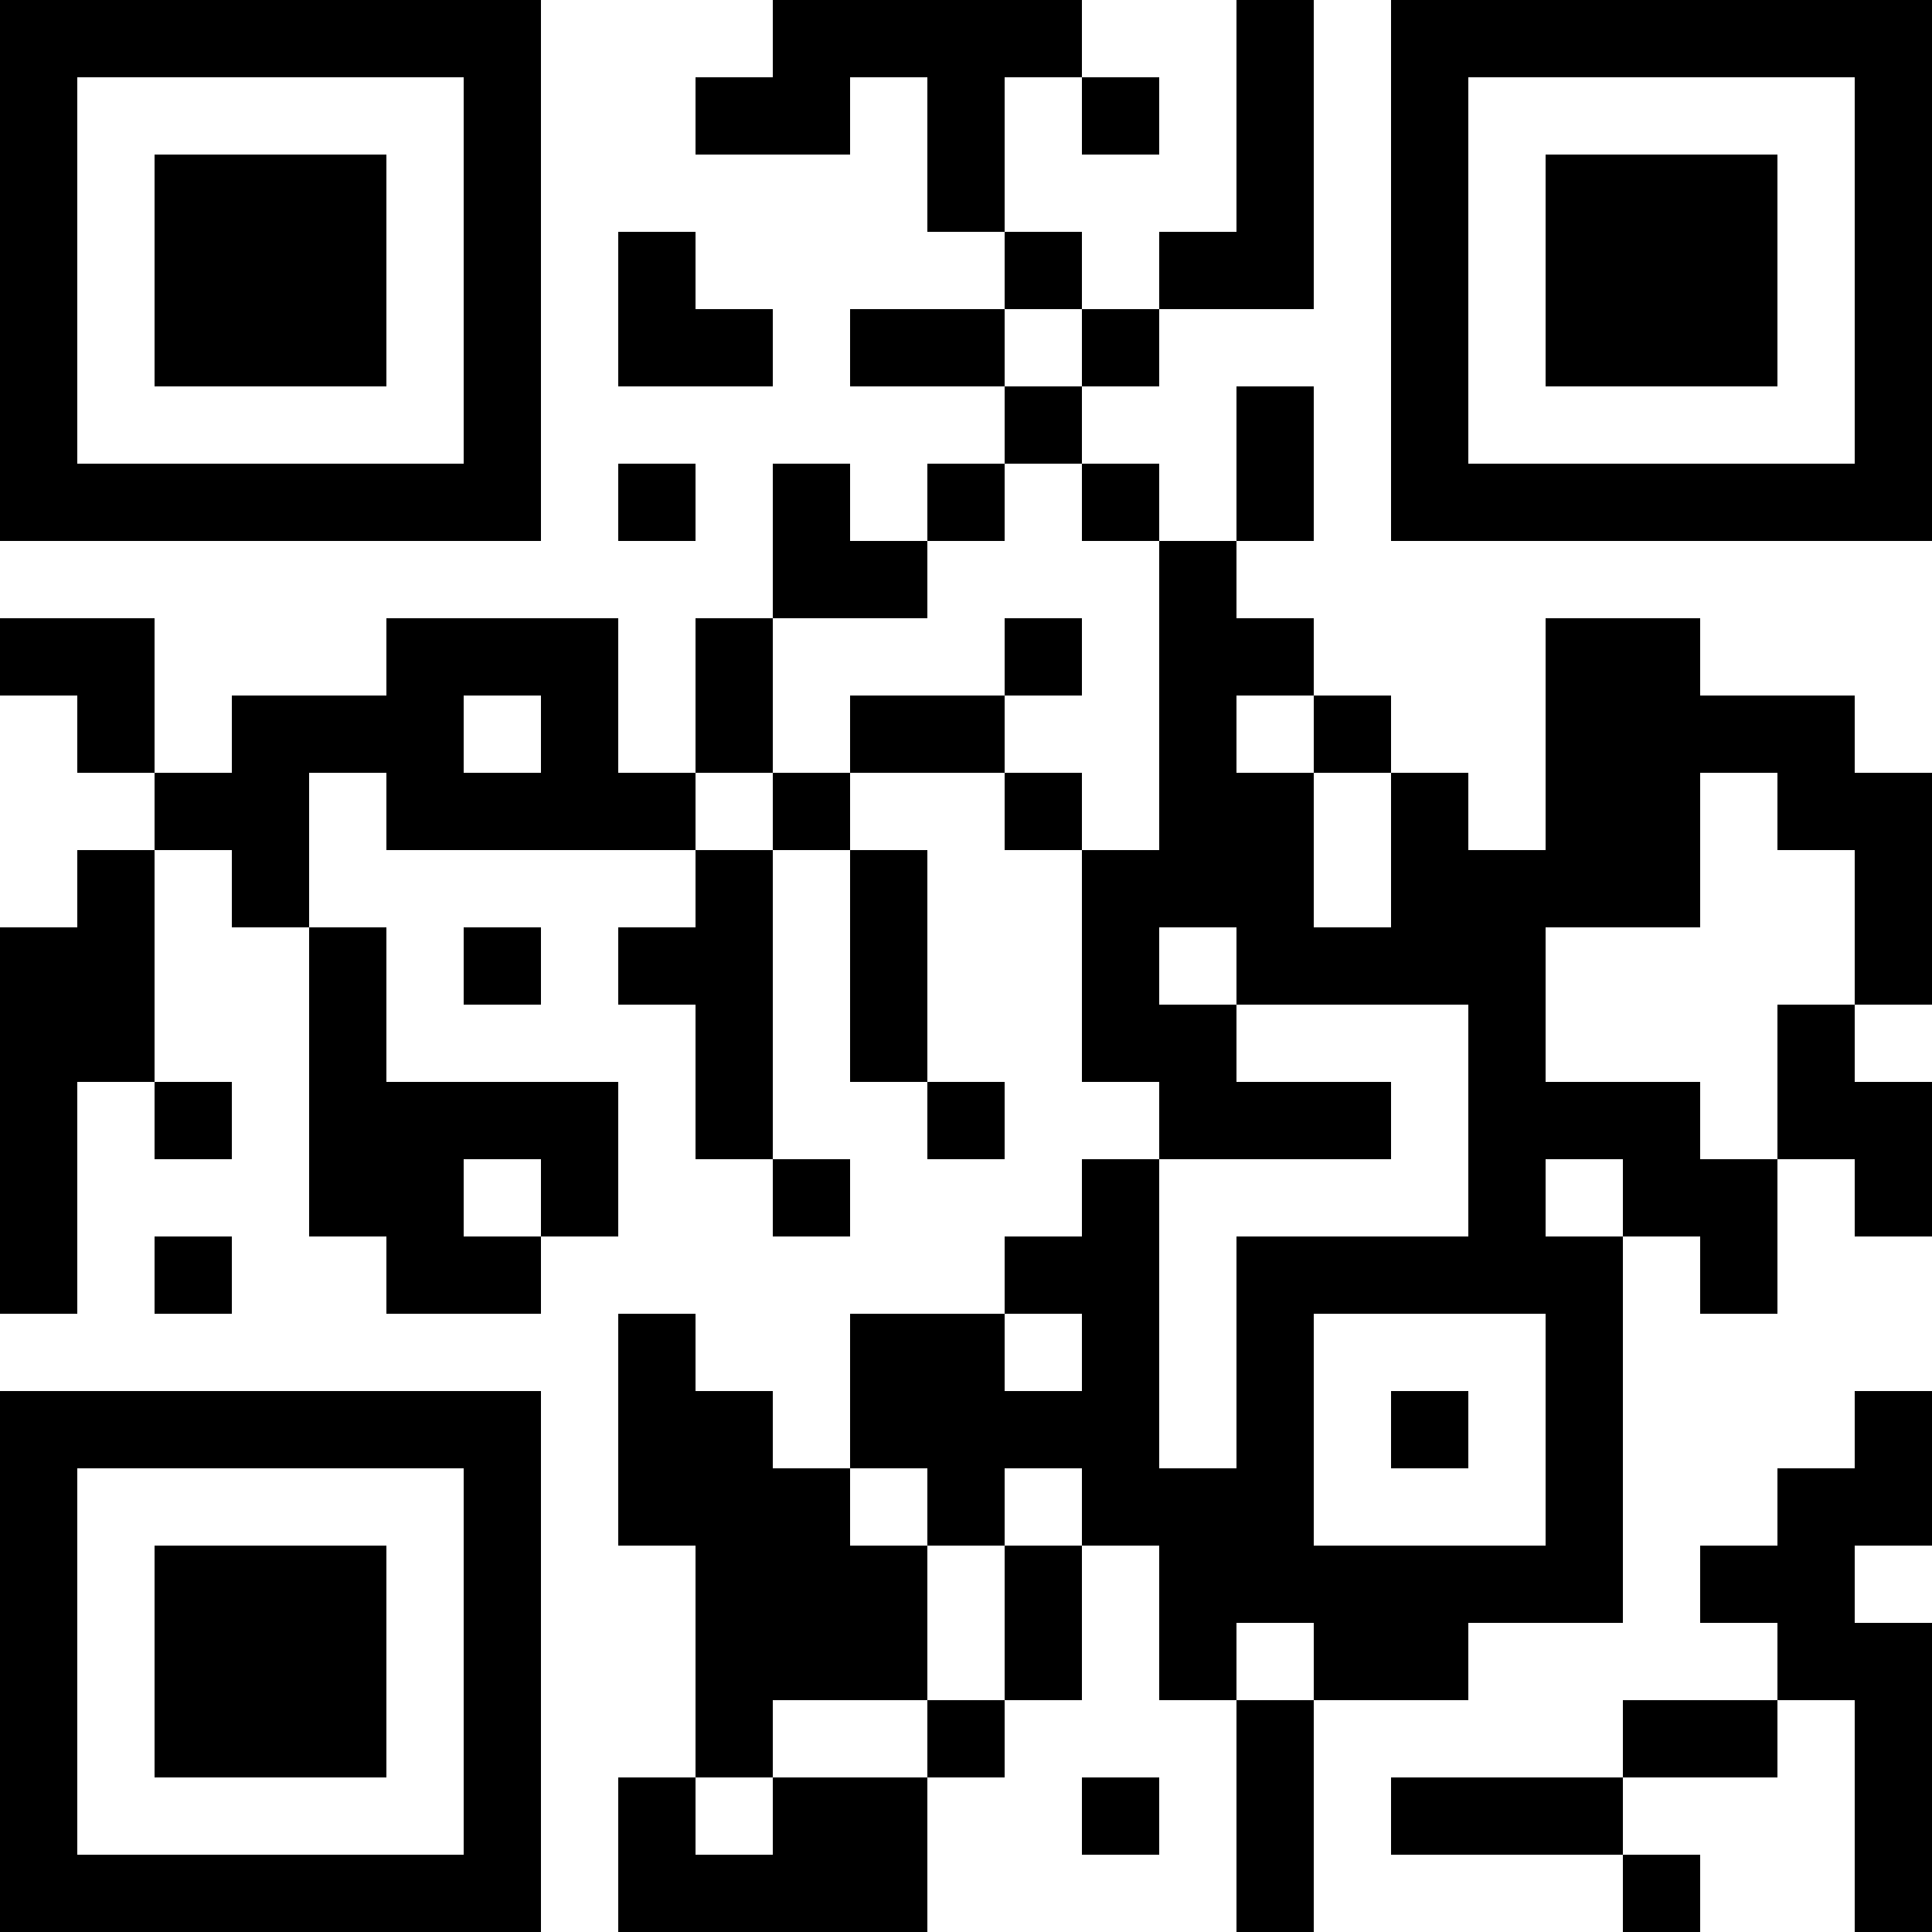 <?xml version="1.0" encoding="UTF-8"?>
<svg xmlns="http://www.w3.org/2000/svg" version="1.1" width="1000" height="1000" viewBox="0 0 1000 1000"><rect x="0" y="0" width="1000" height="1000" fill="#ffffff"/><g transform="scale(40)"><g transform="translate(0,0)"><path fill-rule="evenodd" d="M10 0L10 1L9 1L9 2L11 2L11 1L12 1L12 3L13 3L13 4L11 4L11 5L13 5L13 6L12 6L12 7L11 7L11 6L10 6L10 8L9 8L9 10L8 10L8 8L5 8L5 9L3 9L3 10L2 10L2 8L0 8L0 9L1 9L1 10L2 10L2 11L1 11L1 12L0 12L0 17L1 17L1 14L2 14L2 15L3 15L3 14L2 14L2 11L3 11L3 12L4 12L4 16L5 16L5 17L7 17L7 16L8 16L8 14L5 14L5 12L4 12L4 10L5 10L5 11L9 11L9 12L8 12L8 13L9 13L9 15L10 15L10 16L11 16L11 15L10 15L10 11L11 11L11 14L12 14L12 15L13 15L13 14L12 14L12 11L11 11L11 10L13 10L13 11L14 11L14 14L15 14L15 15L14 15L14 16L13 16L13 17L11 17L11 19L10 19L10 18L9 18L9 17L8 17L8 20L9 20L9 23L8 23L8 25L12 25L12 23L13 23L13 22L14 22L14 20L15 20L15 22L16 22L16 25L17 25L17 22L19 22L19 21L21 21L21 16L22 16L22 17L23 17L23 15L24 15L24 16L25 16L25 14L24 14L24 13L25 13L25 10L24 10L24 9L22 9L22 8L20 8L20 11L19 11L19 10L18 10L18 9L17 9L17 8L16 8L16 7L17 7L17 5L16 5L16 7L15 7L15 6L14 6L14 5L15 5L15 4L17 4L17 0L16 0L16 3L15 3L15 4L14 4L14 3L13 3L13 1L14 1L14 2L15 2L15 1L14 1L14 0ZM8 3L8 5L10 5L10 4L9 4L9 3ZM13 4L13 5L14 5L14 4ZM8 6L8 7L9 7L9 6ZM13 6L13 7L12 7L12 8L10 8L10 10L9 10L9 11L10 11L10 10L11 10L11 9L13 9L13 10L14 10L14 11L15 11L15 7L14 7L14 6ZM13 8L13 9L14 9L14 8ZM6 9L6 10L7 10L7 9ZM16 9L16 10L17 10L17 12L18 12L18 10L17 10L17 9ZM22 10L22 12L20 12L20 14L22 14L22 15L23 15L23 13L24 13L24 11L23 11L23 10ZM6 12L6 13L7 13L7 12ZM15 12L15 13L16 13L16 14L18 14L18 15L15 15L15 19L16 19L16 16L19 16L19 13L16 13L16 12ZM6 15L6 16L7 16L7 15ZM20 15L20 16L21 16L21 15ZM2 16L2 17L3 17L3 16ZM13 17L13 18L14 18L14 17ZM17 17L17 20L20 20L20 17ZM18 18L18 19L19 19L19 18ZM24 18L24 19L23 19L23 20L22 20L22 21L23 21L23 22L21 22L21 23L18 23L18 24L21 24L21 25L22 25L22 24L21 24L21 23L23 23L23 22L24 22L24 25L25 25L25 21L24 21L24 20L25 20L25 18ZM11 19L11 20L12 20L12 22L10 22L10 23L9 23L9 24L10 24L10 23L12 23L12 22L13 22L13 20L14 20L14 19L13 19L13 20L12 20L12 19ZM16 21L16 22L17 22L17 21ZM14 23L14 24L15 24L15 23ZM0 0L0 7L7 7L7 0ZM1 1L1 6L6 6L6 1ZM2 2L2 5L5 5L5 2ZM18 0L18 7L25 7L25 0ZM19 1L19 6L24 6L24 1ZM20 2L20 5L23 5L23 2ZM0 18L0 25L7 25L7 18ZM1 19L1 24L6 24L6 19ZM2 20L2 23L5 23L5 20Z" fill="#000000"/></g></g></svg>
